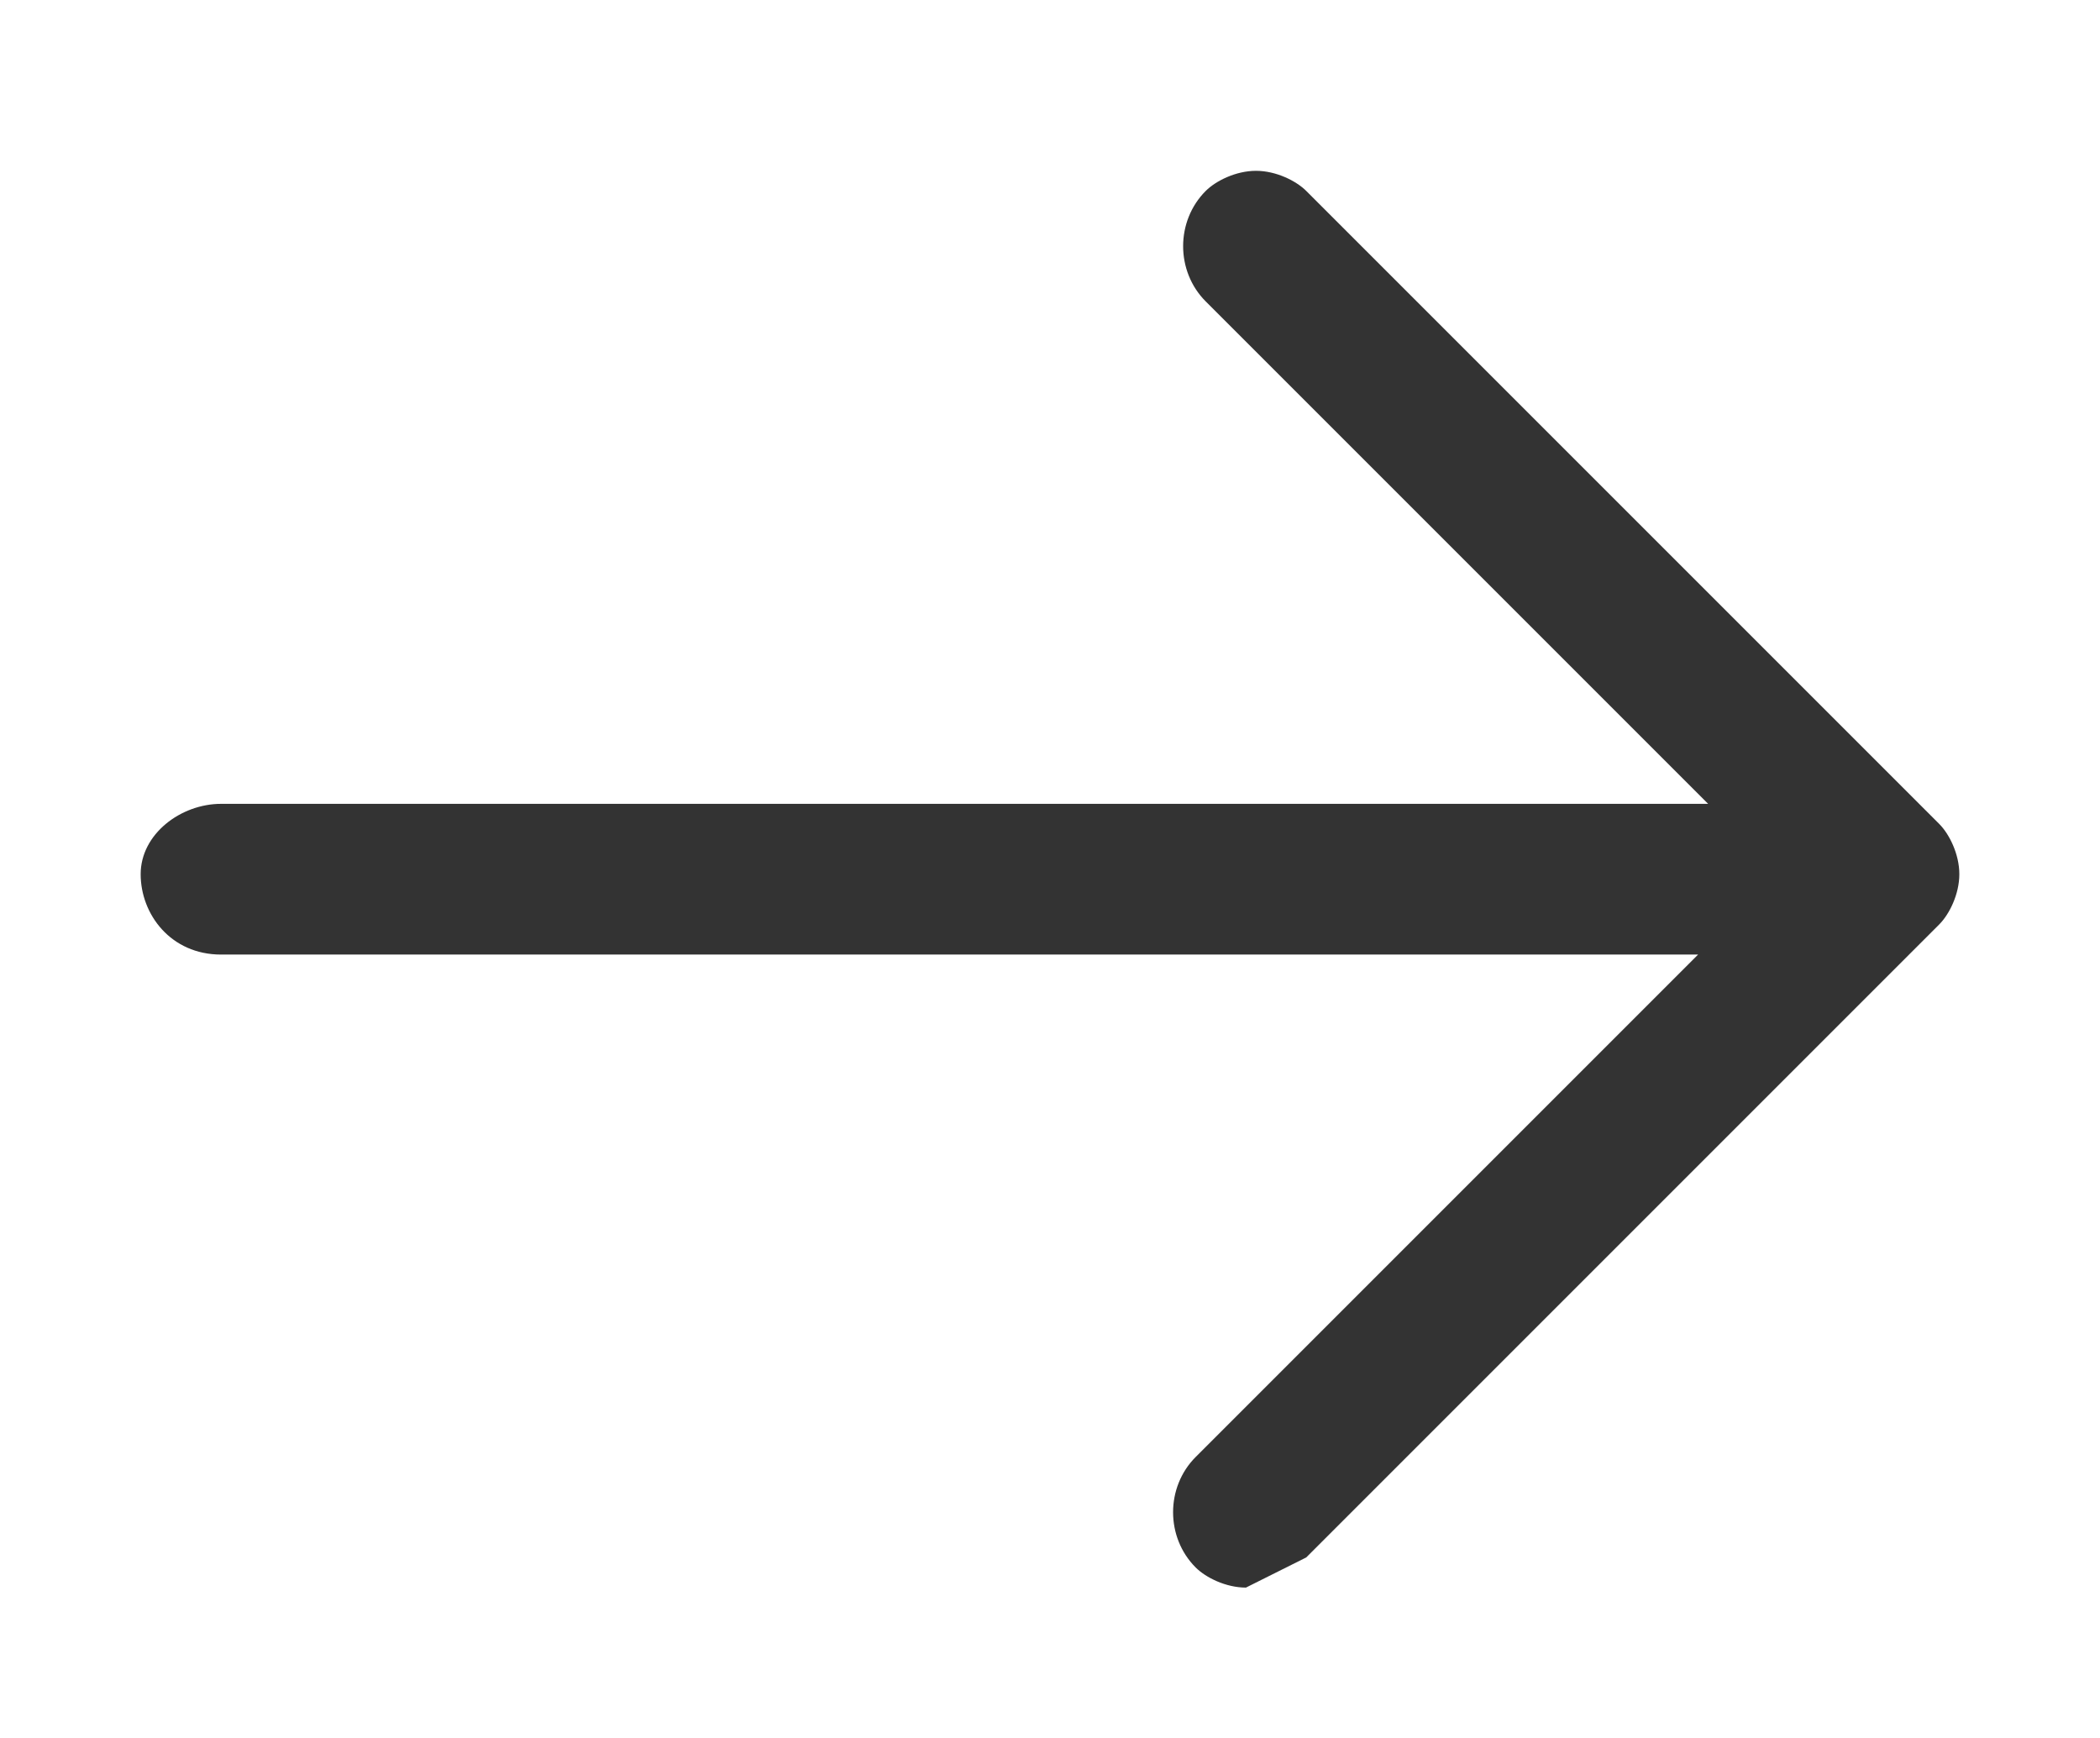 <?xml version="1.0" encoding="utf-8"?>
<!-- Generator: Adobe Illustrator 27.0.1, SVG Export Plug-In . SVG Version: 6.00 Build 0)  -->
<svg version="1.1" id="Ebene_1" xmlns="http://www.w3.org/2000/svg" xmlns:xlink="http://www.w3.org/1999/xlink" x="0px" y="0px"
	 viewBox="0 0 20.9 17.3" style="enable-background:new 0 0 20.9 17.3;" xml:space="preserve">
<style type="text/css">
	.st0{fill:#333333;}
</style>
<path class="st0" d="M13,15.5c0,0,4.5-4.5,6.3-6.3c0.1-0.1,0.2-0.3,0.2-0.5s-0.1-0.4-0.2-0.5C17.5,6.4,13,1.9,13,1.9
	c-0.1-0.1-0.3-0.2-0.5-0.2c-0.2,0-0.4,0.1-0.5,0.2c-0.3,0.3-0.3,0.8,0,1.1l5,5H2.2c-0.4,0-0.8,0.3-0.8,0.7s0.3,0.8,0.8,0.8h14.7
	l-5,5c-0.3,0.3-0.3,0.8,0,1.1c0.1,0.1,0.3,0.2,0.5,0.2C12.6,15.7,12.8,15.6,13,15.5z"/>
</svg>
